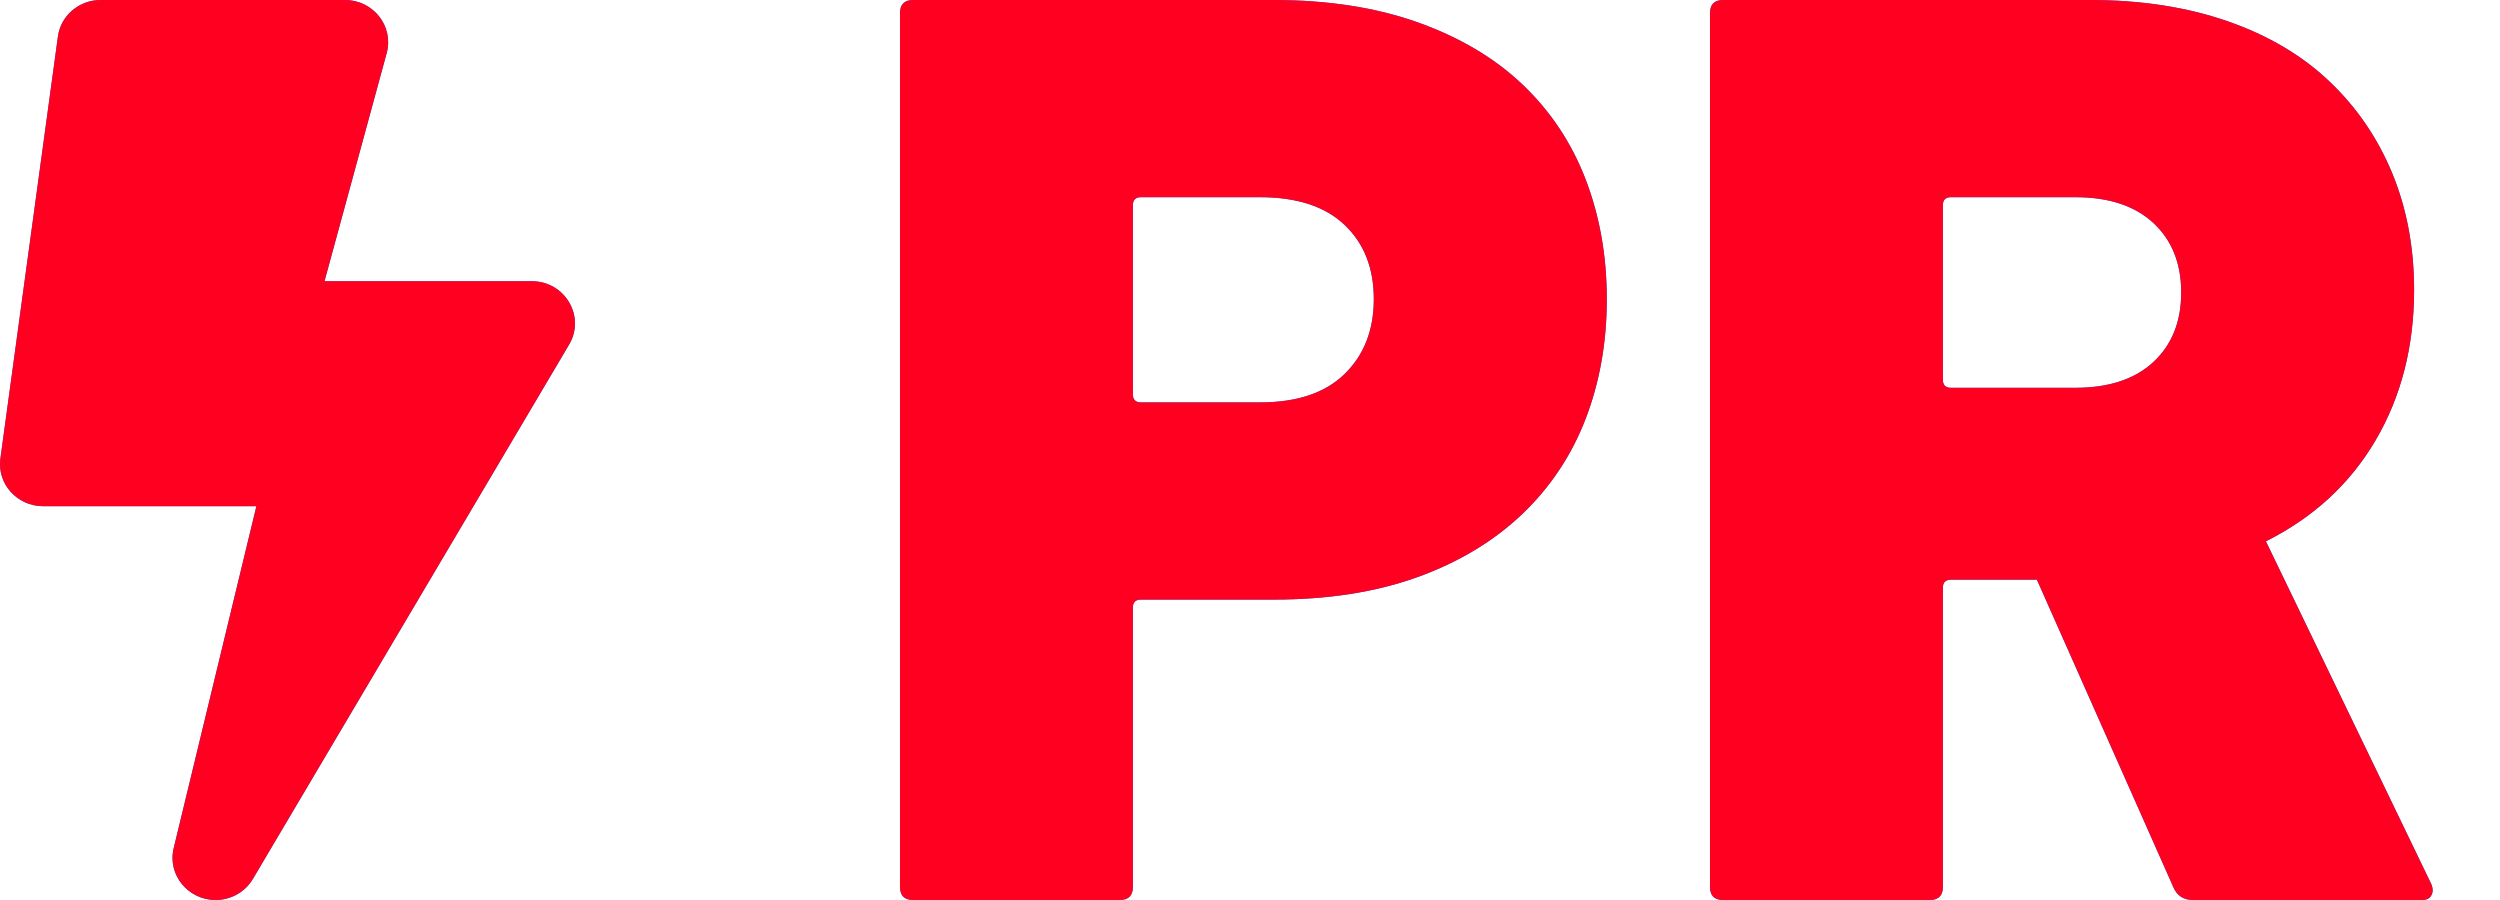 <?xml version="1.0" encoding="UTF-8"?>
<svg width="25px" height="9px" viewBox="0 0 25 9" version="1.1" xmlns="http://www.w3.org/2000/svg" xmlns:xlink="http://www.w3.org/1999/xlink">
    <!-- Generator: Sketch 51.1 (57501) - http://www.bohemiancoding.com/sketch -->
    <title>iconography/personal-best</title>
    <desc>Created with Sketch.</desc>
    <defs>
        <path d="M5.318,2.812 L3.245,2.812 L3.867,0.531 C3.94,0.263 3.733,0 3.45,0 L1.006,0 C0.79,0 0.607,0.157 0.579,0.366 L0.004,4.585 C-0.031,4.838 0.171,5.062 0.431,5.062 L2.564,5.062 L1.737,8.481 C1.672,8.748 1.881,9 2.156,9 C2.306,9 2.45,8.923 2.529,8.789 L5.691,3.446 C5.858,3.165 5.65,2.812 5.318,2.812 Z" id="path-1"></path>
        <path d="M9.132,9 C9.044,9 9,8.956 9,8.868 L9,0.132 C9,0.044 9.044,0 9.132,0 L12.732,0 C13.279,0 13.762,0.075 14.182,0.225 C14.601,0.375 14.949,0.582 15.227,0.847 C15.505,1.112 15.715,1.427 15.856,1.793 C15.997,2.16 16.068,2.559 16.068,2.991 C16.068,3.424 15.997,3.823 15.856,4.189 C15.715,4.555 15.503,4.873 15.221,5.142 C14.938,5.411 14.59,5.621 14.175,5.771 C13.76,5.921 13.279,5.996 12.732,5.996 L11.409,5.996 C11.356,5.996 11.329,6.022 11.329,6.075 L11.329,8.868 C11.329,8.956 11.285,9 11.197,9 L9.132,9 Z M12.6,4.024 C12.971,4.024 13.253,3.929 13.447,3.739 C13.641,3.549 13.738,3.3 13.738,2.991 C13.738,2.682 13.641,2.435 13.447,2.25 C13.253,2.065 12.971,1.972 12.6,1.972 L11.409,1.972 C11.356,1.972 11.329,1.999 11.329,2.051 L11.329,3.944 C11.329,3.997 11.356,4.024 11.409,4.024 L12.6,4.024 Z M21.931,9 C21.834,9 21.768,8.956 21.732,8.868 L20.369,5.797 L19.509,5.797 C19.456,5.797 19.429,5.824 19.429,5.876 L19.429,8.868 C19.429,8.956 19.385,9 19.297,9 L17.232,9 C17.144,9 17.1,8.956 17.1,8.868 L17.1,0.132 C17.1,0.044 17.144,0 17.232,0 L20.899,0 C21.41,0 21.869,0.071 22.275,0.212 C22.681,0.353 23.021,0.554 23.294,0.814 C23.568,1.074 23.777,1.381 23.923,1.734 C24.068,2.087 24.141,2.475 24.141,2.899 C24.141,3.463 24.013,3.964 23.757,4.401 C23.501,4.838 23.135,5.175 22.659,5.413 L24.313,8.841 C24.331,8.885 24.331,8.923 24.313,8.954 C24.296,8.985 24.265,9 24.221,9 L21.931,9 Z M20.753,3.878 C21.088,3.878 21.349,3.792 21.534,3.62 C21.719,3.448 21.812,3.216 21.812,2.925 C21.812,2.634 21.719,2.402 21.534,2.23 C21.349,2.058 21.088,1.972 20.753,1.972 L19.509,1.972 C19.456,1.972 19.429,1.999 19.429,2.051 L19.429,3.799 C19.429,3.851 19.456,3.878 19.509,3.878 L20.753,3.878 Z" id="path-2"></path>
    </defs>
    <g id="✅--r1---Screens" stroke="none" stroke-width="1" fill="none" fill-rule="evenodd">
        <g id="Athlete-Profiles---Stats---r3" transform="translate(-1062, -421)">
            <g id="Group-3" transform="translate(1045, 399)">
                <g id="iconography/personal-record-copy-2" transform="translate(17, 22)">
                    <g id="Group-6" stroke-width="1">
                        <g id="Shape-Copy">
                            <use fill="#0076FF" xlink:href="#path-1"></use>
                            <use fill="#FF0021" xlink:href="#path-1"></use>
                        </g>
                    </g>
                    <g id="PR">
                        <use fill="#0076FF" xlink:href="#path-2"></use>
                        <use fill="#FF0021" xlink:href="#path-2"></use>
                    </g>
                </g>
            </g>
        </g>
    </g>
</svg>